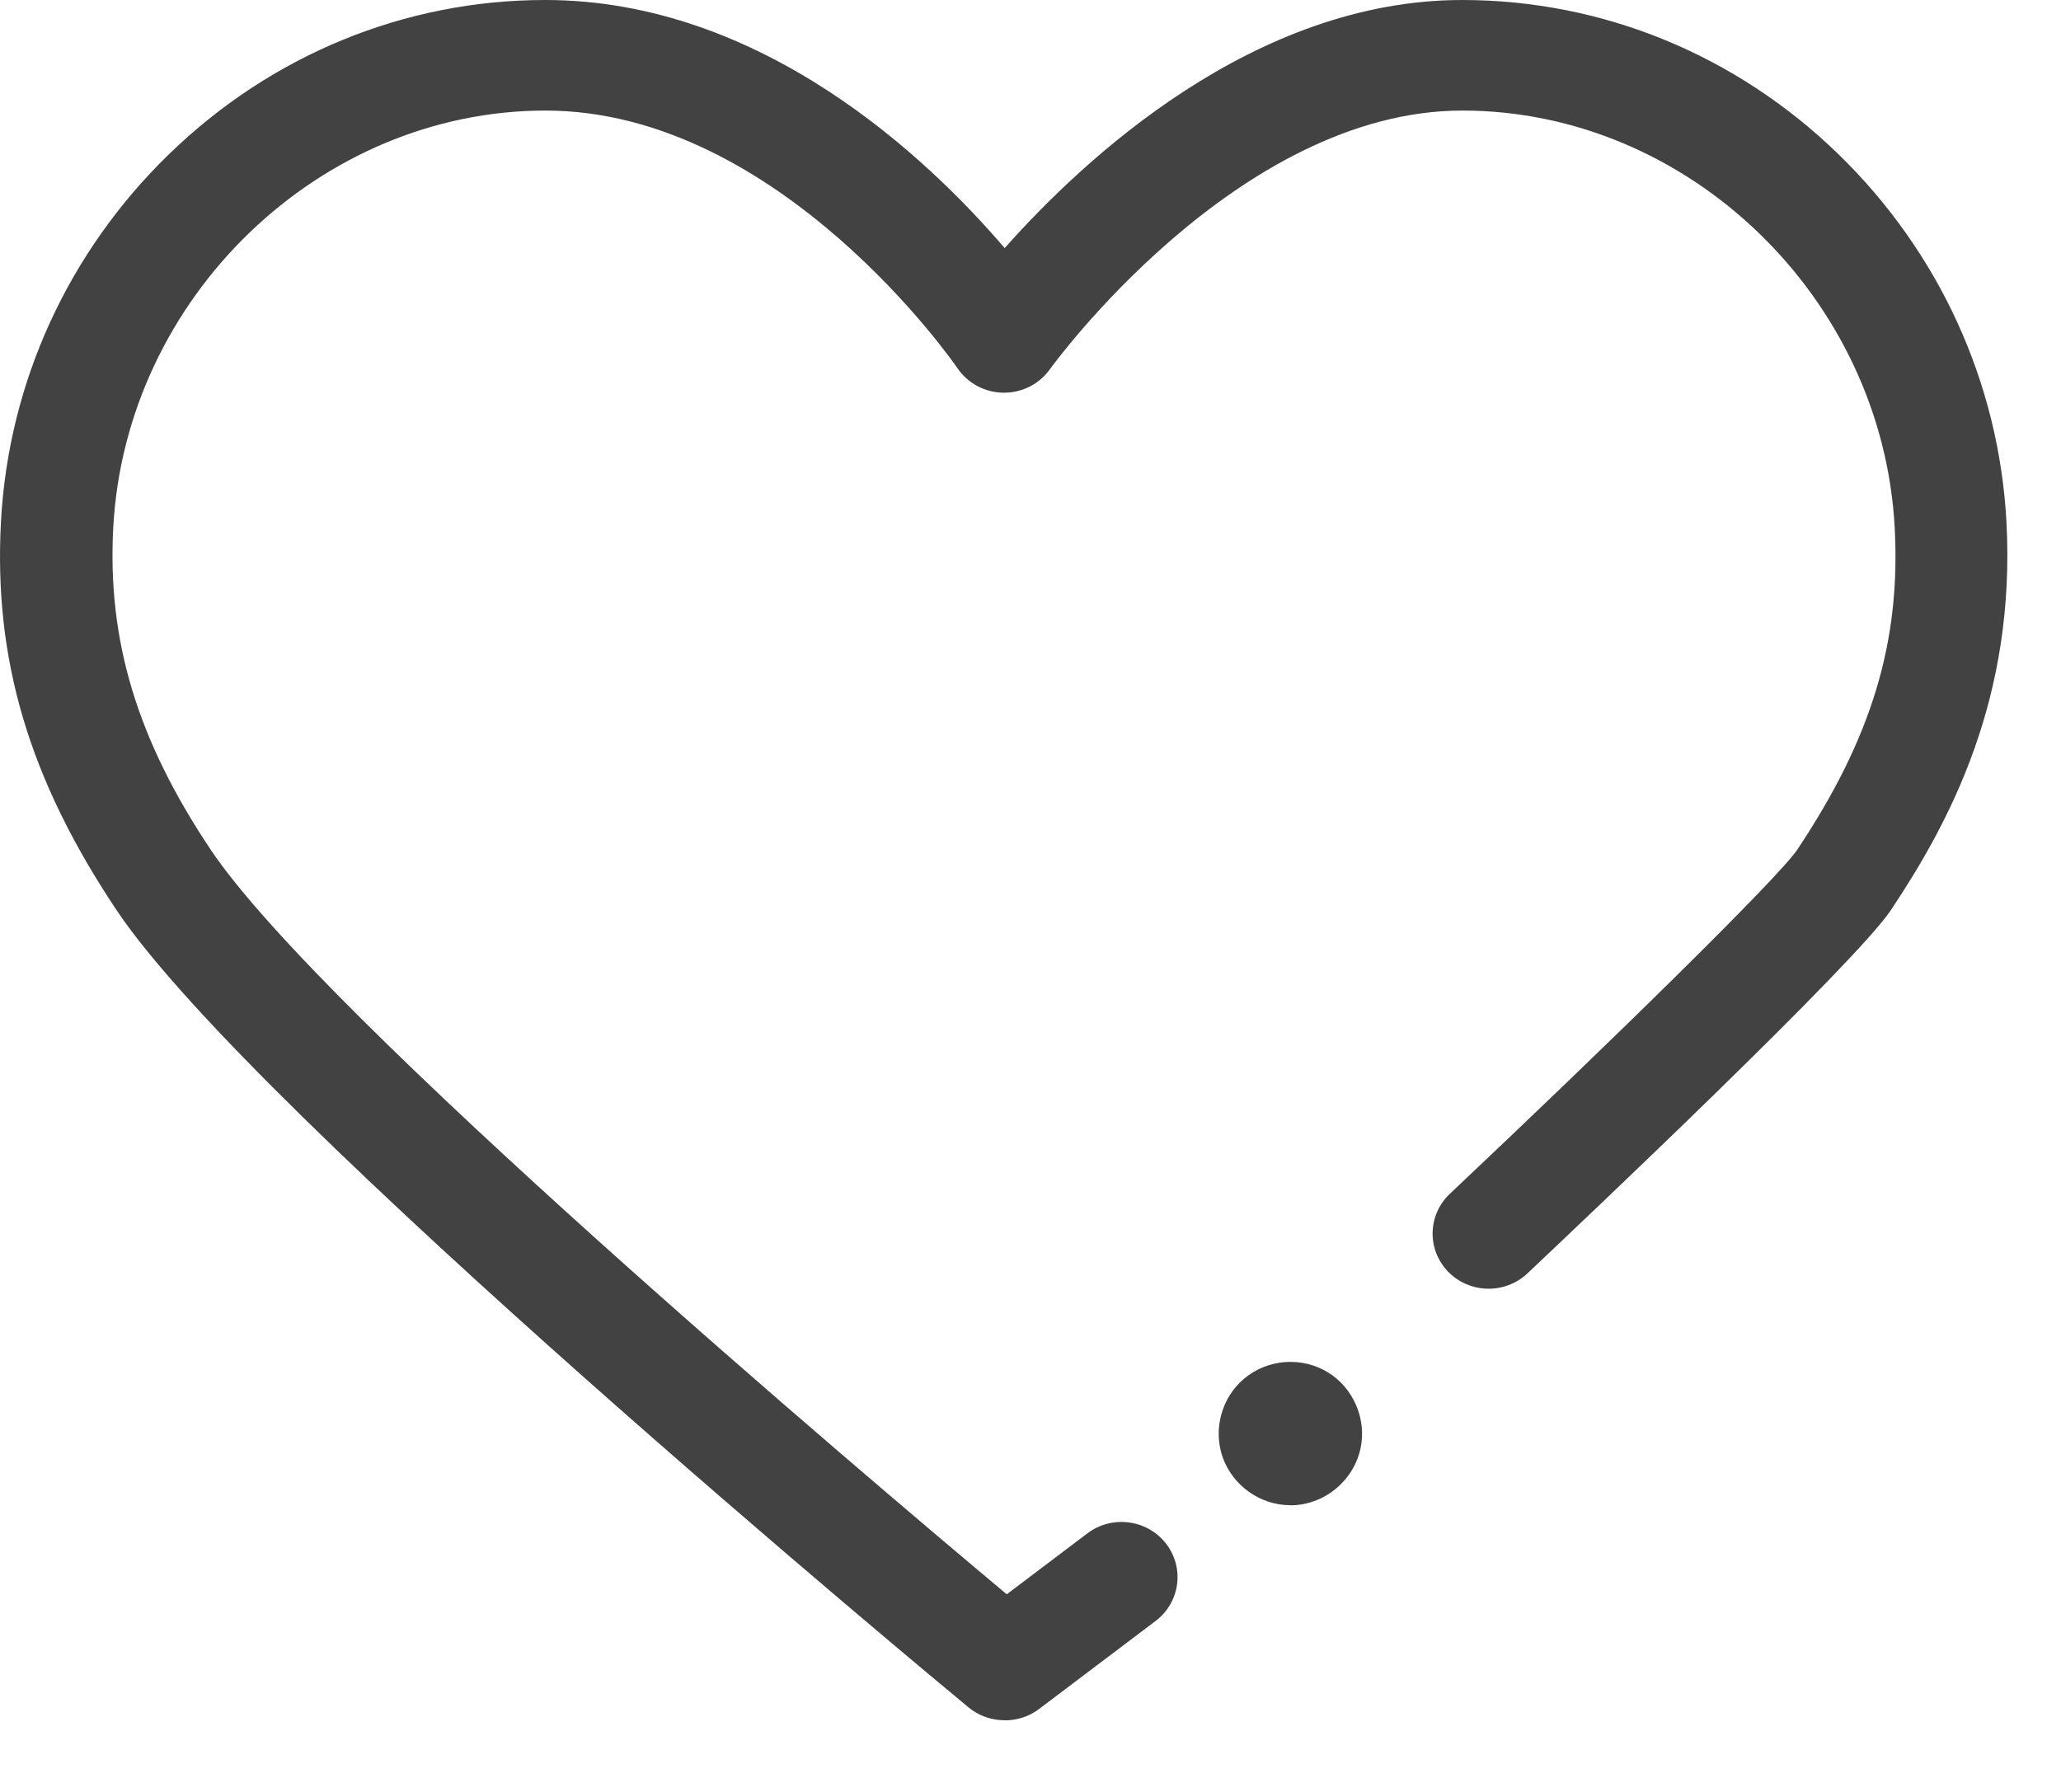 <svg height="20" viewBox="0 0 23 20" width="23" xmlns="http://www.w3.org/2000/svg"><g fill="#424242"><path d="m14.4 16.8c-.335 0-.641-.217-.754-.531-.111-.31-.016-.667.236-.88.263-.223.648-.251.94-.07.28.173.428.514.363.837-.074.369-.407.645-.785.645z"/><path d="m11.21 19.2c-.143 0-.286-.048-.402-.144-.325-.269-7.982-6.617-9.506-8.896-.976-1.46-1.375-2.799-1.291-4.341.084-1.55.75-3.006 1.876-4.099 1.142-1.109 2.632-1.72 4.197-1.72 2.419 0 4.275 1.772 5.128 2.769.878-.99 2.779-2.769 5.105-2.769 1.565 0 3.056.611 4.198 1.72 1.125 1.093 1.791 2.549 1.876 4.099.107 1.972-.633 3.355-1.29 4.34-.397.595-3.449 3.481-4.056 4.054-.25.235-.645.226-.884-.019-.239-.246-.23-.636.02-.871 1.738-1.638 3.663-3.522 3.876-3.84.831-1.246 1.156-2.322 1.087-3.597-.139-2.565-2.304-4.652-4.824-4.652-2.513 0-4.584 2.859-4.604 2.888-.119.166-.313.264-.52.261-.207-.003-.398-.106-.512-.275-.019-.028-1.979-2.874-4.596-2.874-2.521 0-4.685 2.087-4.824 4.652-.068 1.262.267 2.371 1.087 3.597 1.242 1.857 7.294 6.98 8.884 8.311l.9-.68c.274-.207.667-.156.877.114.21.27.158.657-.116.864l-1.3.982c-.112.085-.247.127-.38.127z"/></g></svg>
